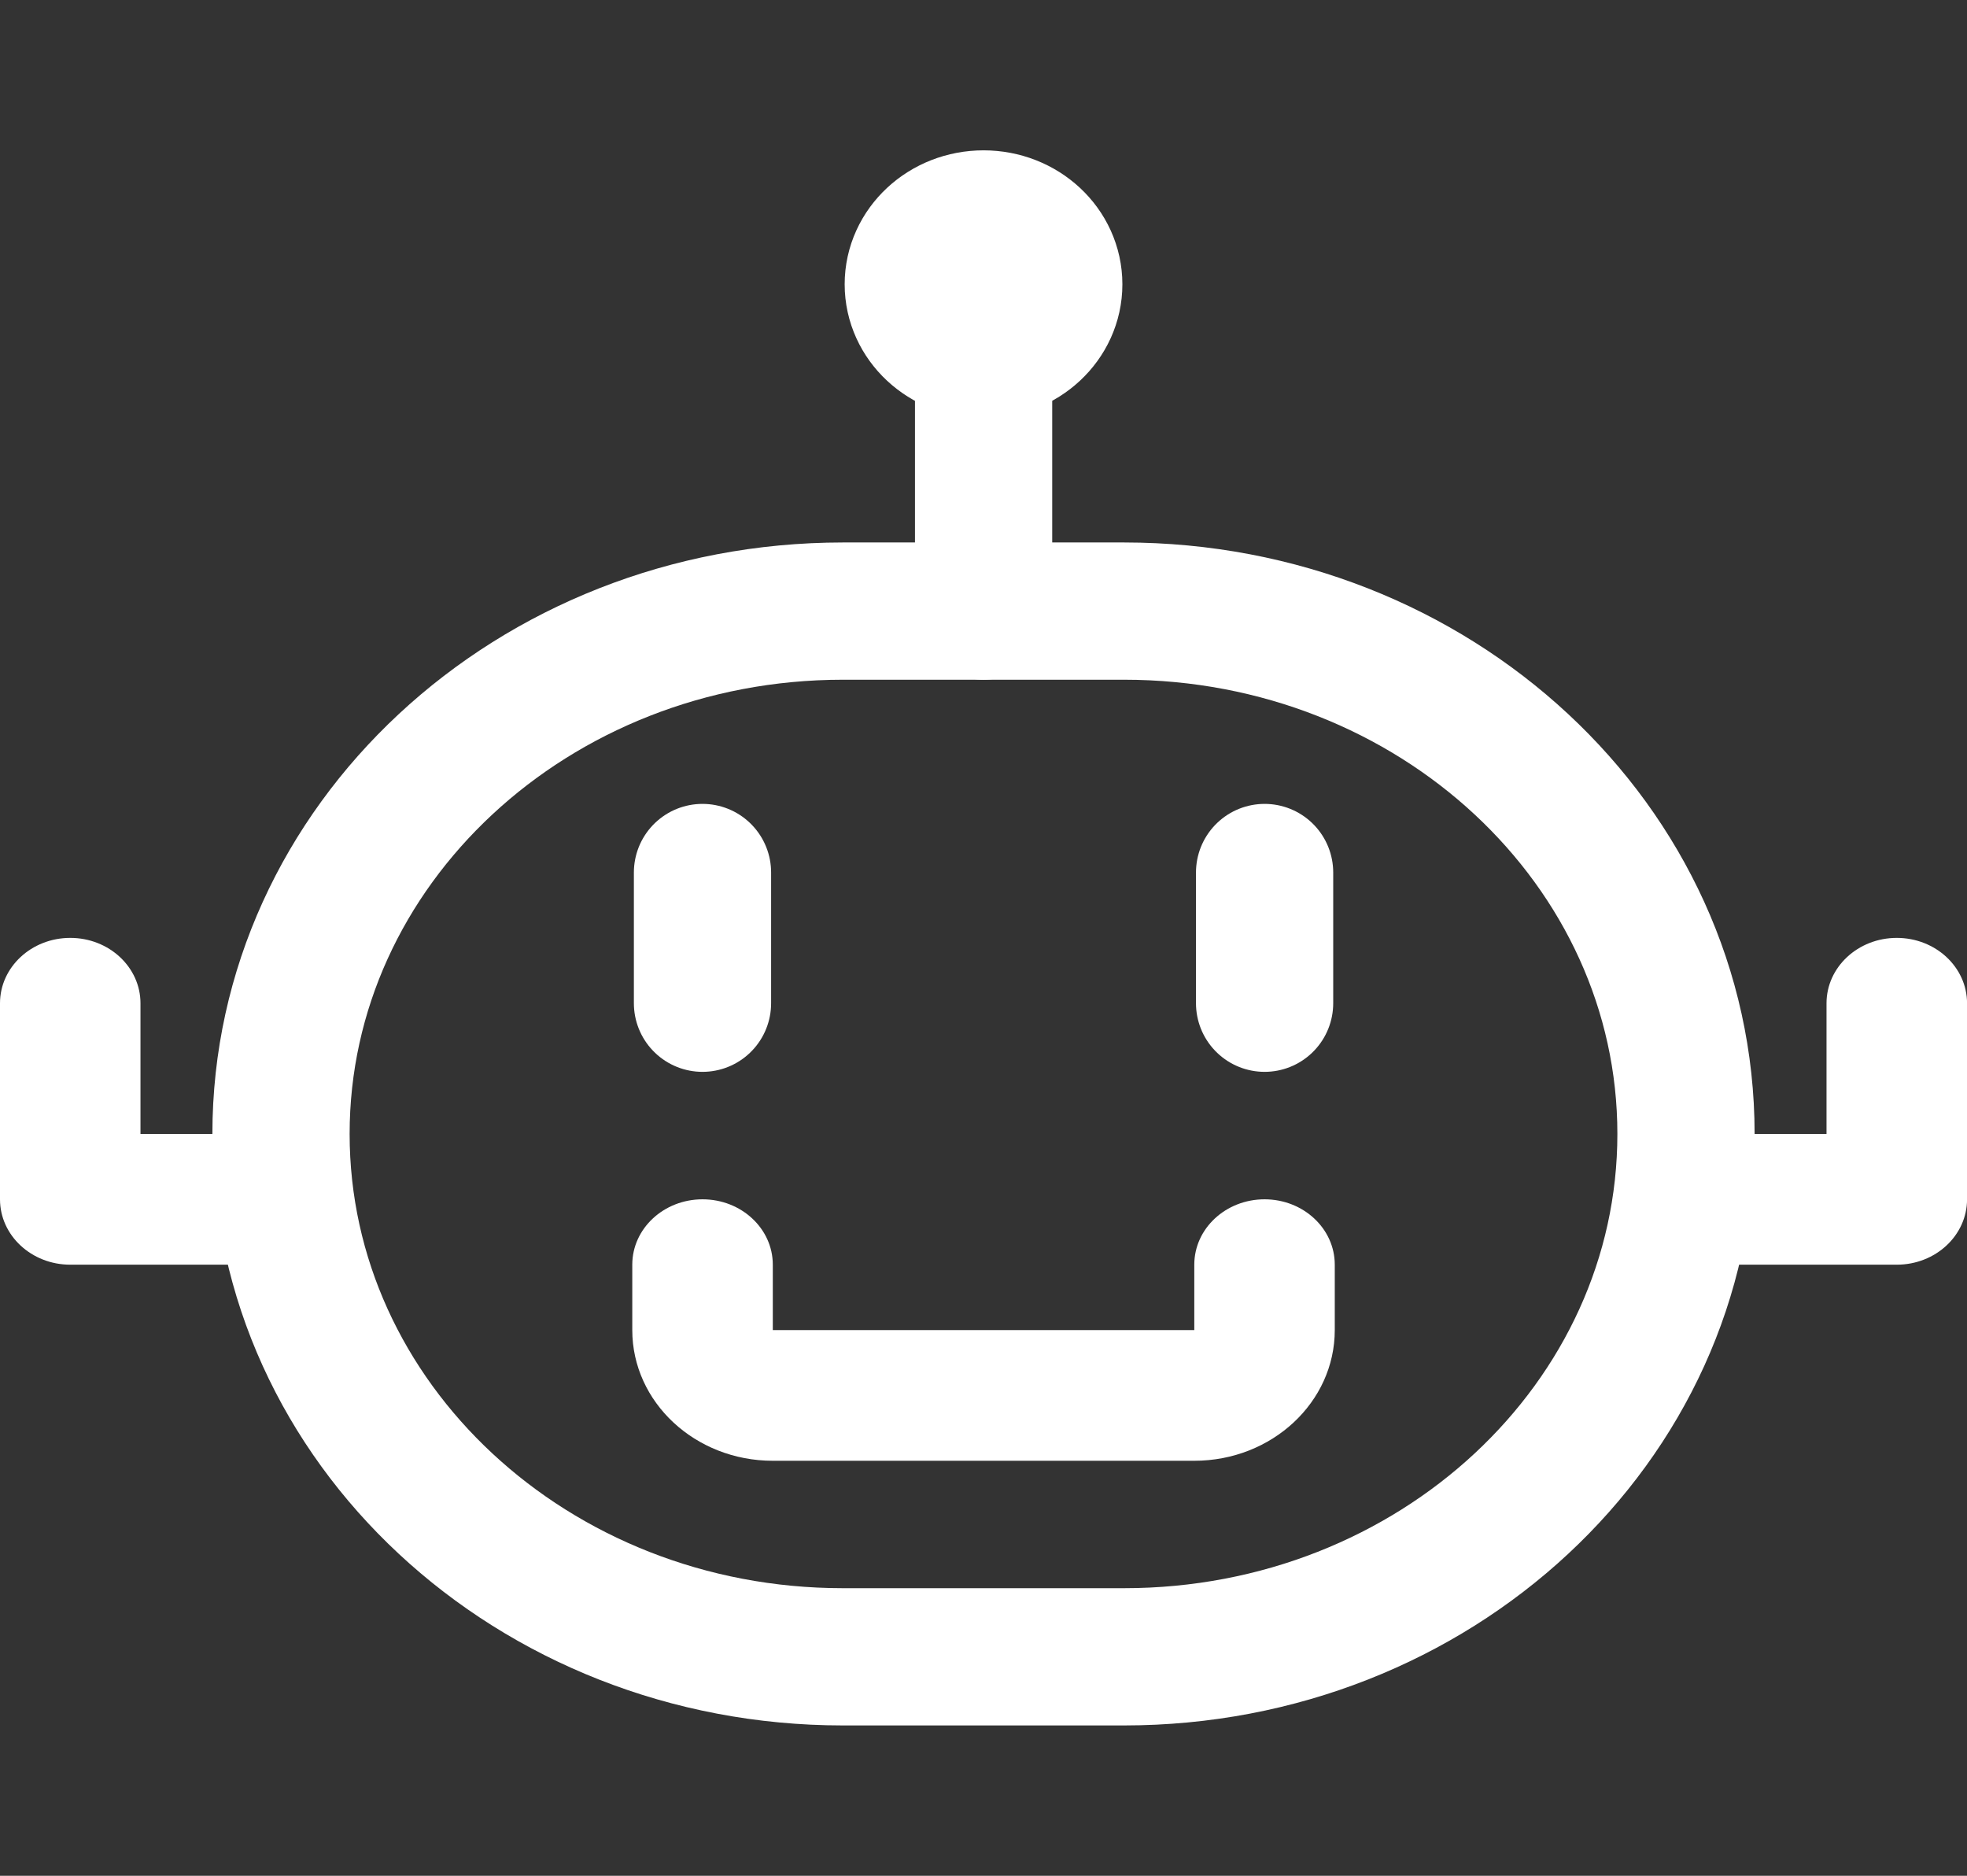 <svg width="43" height="41" viewBox="0 0 43 41" fill="none" xmlns="http://www.w3.org/2000/svg">
<rect x="0" y="0" width="43" height="41" fill="#333333" stroke="none"/>
<g clip-path="url(#clip0_1349_14199)">
<path d="M24.571 13.357H18.428C11.643 13.357 6.143 18.474 6.143 24.785C6.143 31.097 11.643 36.214 18.428 36.214H24.571C31.356 36.214 36.857 31.097 36.857 24.785C36.857 18.474 31.356 13.357 24.571 13.357Z" stroke="white" stroke-width="3" stroke-linejoin="round"/>
<path d="M16.894 27.643C16.894 26.854 16.206 26.214 15.358 26.214C14.51 26.214 13.822 26.854 13.822 27.643H16.894ZM29.179 27.643C29.179 26.854 28.492 26.214 27.644 26.214C26.796 26.214 26.108 26.854 26.108 27.643H29.179ZM26.108 27.643V29.072H29.179V27.643H26.108ZM26.108 29.072H16.894V31.929H26.108V29.072ZM16.894 29.072V27.643H13.822V29.072H16.894ZM16.894 29.072H13.822C13.822 30.649 15.197 31.929 16.894 31.929V29.072ZM26.108 29.072V31.929C27.804 31.929 29.179 30.649 29.179 29.072H26.108Z" fill="white"/>
<path d="M39.929 21.929C39.929 21.14 40.617 20.5 41.465 20.5C42.313 20.5 43.001 21.14 43.001 21.929H39.929ZM36.858 27.643C36.01 27.643 35.322 27.003 35.322 26.214C35.322 25.425 36.01 24.786 36.858 24.786V27.643ZM41.465 26.214H43.001C43.001 27.003 42.313 27.643 41.465 27.643V26.214ZM36.858 24.786H41.465V27.643H36.858V24.786ZM39.929 26.214V21.929H43.001V26.214H39.929Z" fill="white"/>
<path d="M3.071 21.929C3.071 21.14 2.384 20.5 1.536 20.5C0.688 20.5 0 21.14 0 21.929H3.071ZM6.143 27.643C6.991 27.643 7.679 27.003 7.679 26.214C7.679 25.425 6.991 24.786 6.143 24.786V27.643ZM1.536 26.214H0C0 27.003 0.688 27.643 1.536 27.643V26.214ZM6.143 24.786H1.536V27.643H6.143V24.786ZM3.071 26.214V21.929H0V26.214H3.071Z" fill="white"/>
<path d="M27.645 19.071V21.928" stroke="white" stroke-width="3" stroke-linecap="round"/>
<path d="M15.357 19.071V21.928" stroke="white" stroke-width="3" stroke-linecap="round"/>
<path d="M21.502 6.214V13.357" stroke="white" stroke-width="3" stroke-linecap="round"/>
<path d="M21.501 7.643C22.349 7.643 23.036 7.003 23.036 6.214C23.036 5.425 22.349 4.786 21.501 4.786C20.652 4.786 19.965 5.425 19.965 6.214C19.965 7.003 20.652 7.643 21.501 7.643Z" stroke="white" stroke-width="3"/>
</g>
<defs>
<clipPath id="clip0_1349_14199">
<rect width="43" height="40" fill="white" transform="translate(0 0.5)"/>
</clipPath>
</defs>
</svg>
